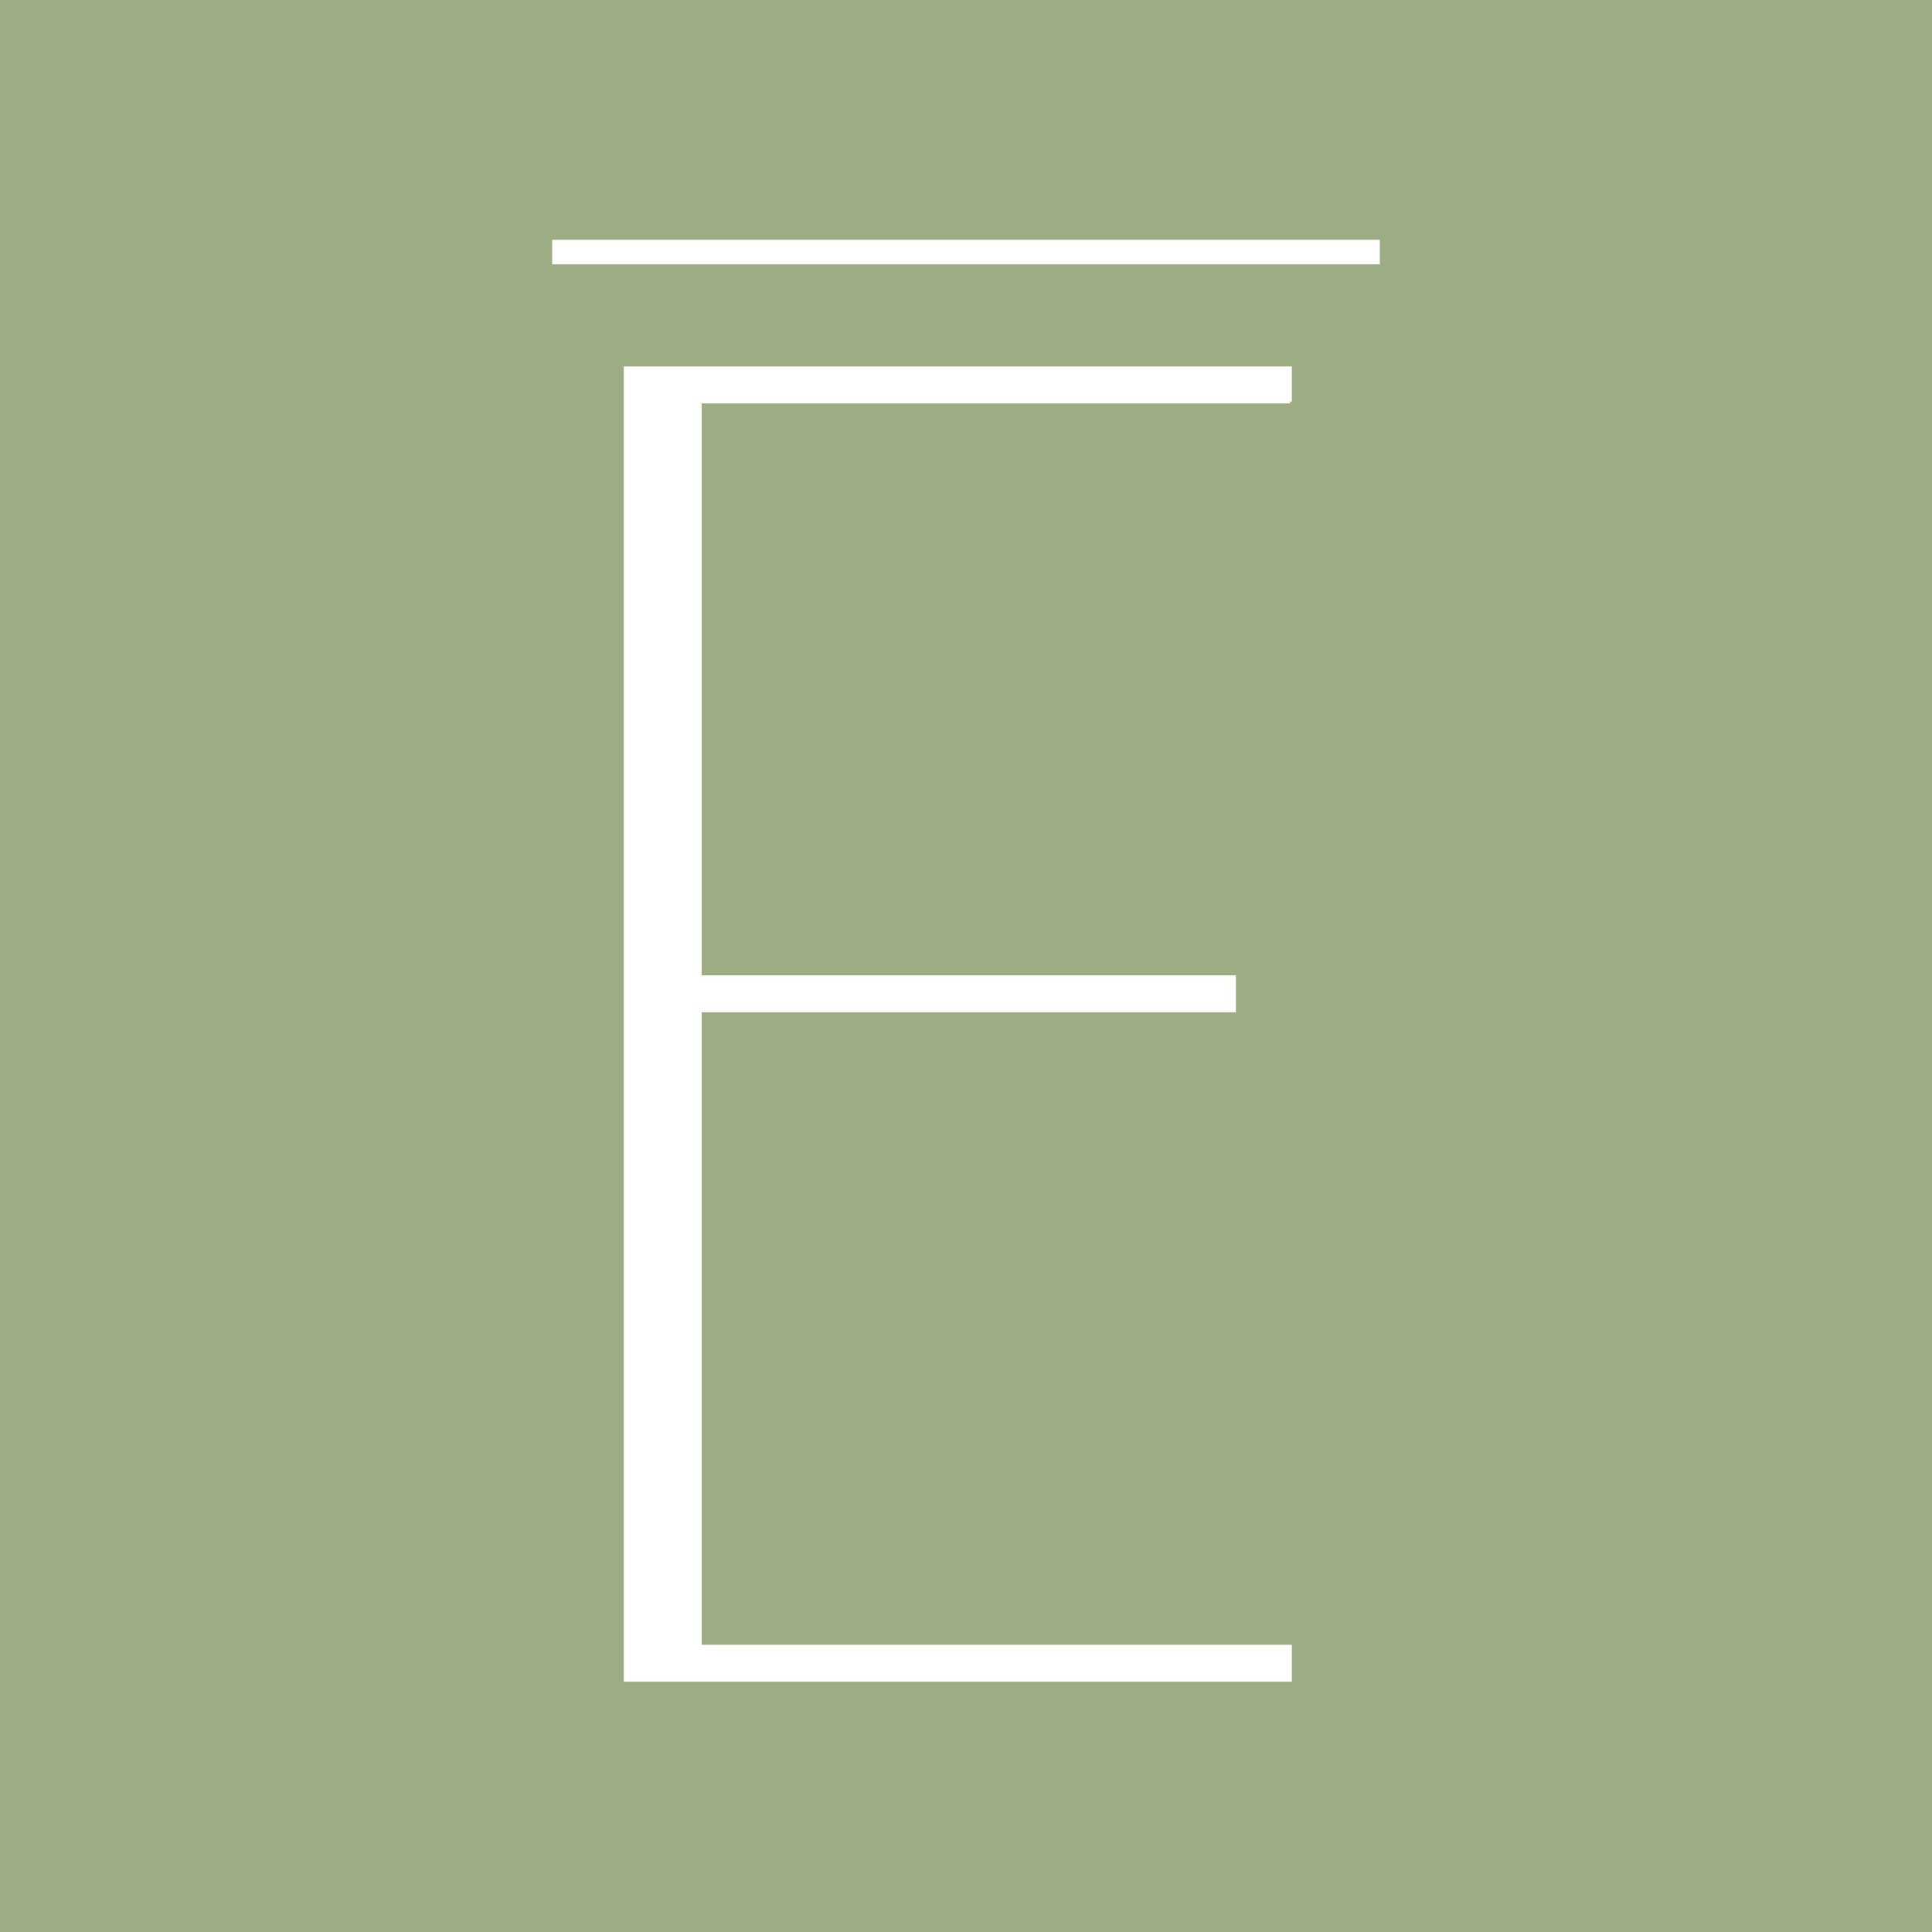<?xml version="1.0" encoding="UTF-8"?>
<svg id="Layer_1" data-name="Layer 1" xmlns="http://www.w3.org/2000/svg" viewBox="0 0 550 550">
  <rect width="550" height="550" fill="#9cad84" stroke-width="0"/>
  <g>
    <path d="M367.26,114.33v-9.5h-189.18v373.41h189.18v-9.5h-168.01v-181.07h152.08v-9.5h-152.08V114.33h168.01Z" fill="#fff" stroke="#fff" stroke-miterlimit="10"/>
    <line x1="157.19" y1="71.76" x2="392.81" y2="71.76" fill="#fff" stroke="#fff" stroke-miterlimit="10" stroke-width="7"/>
  </g>
</svg>